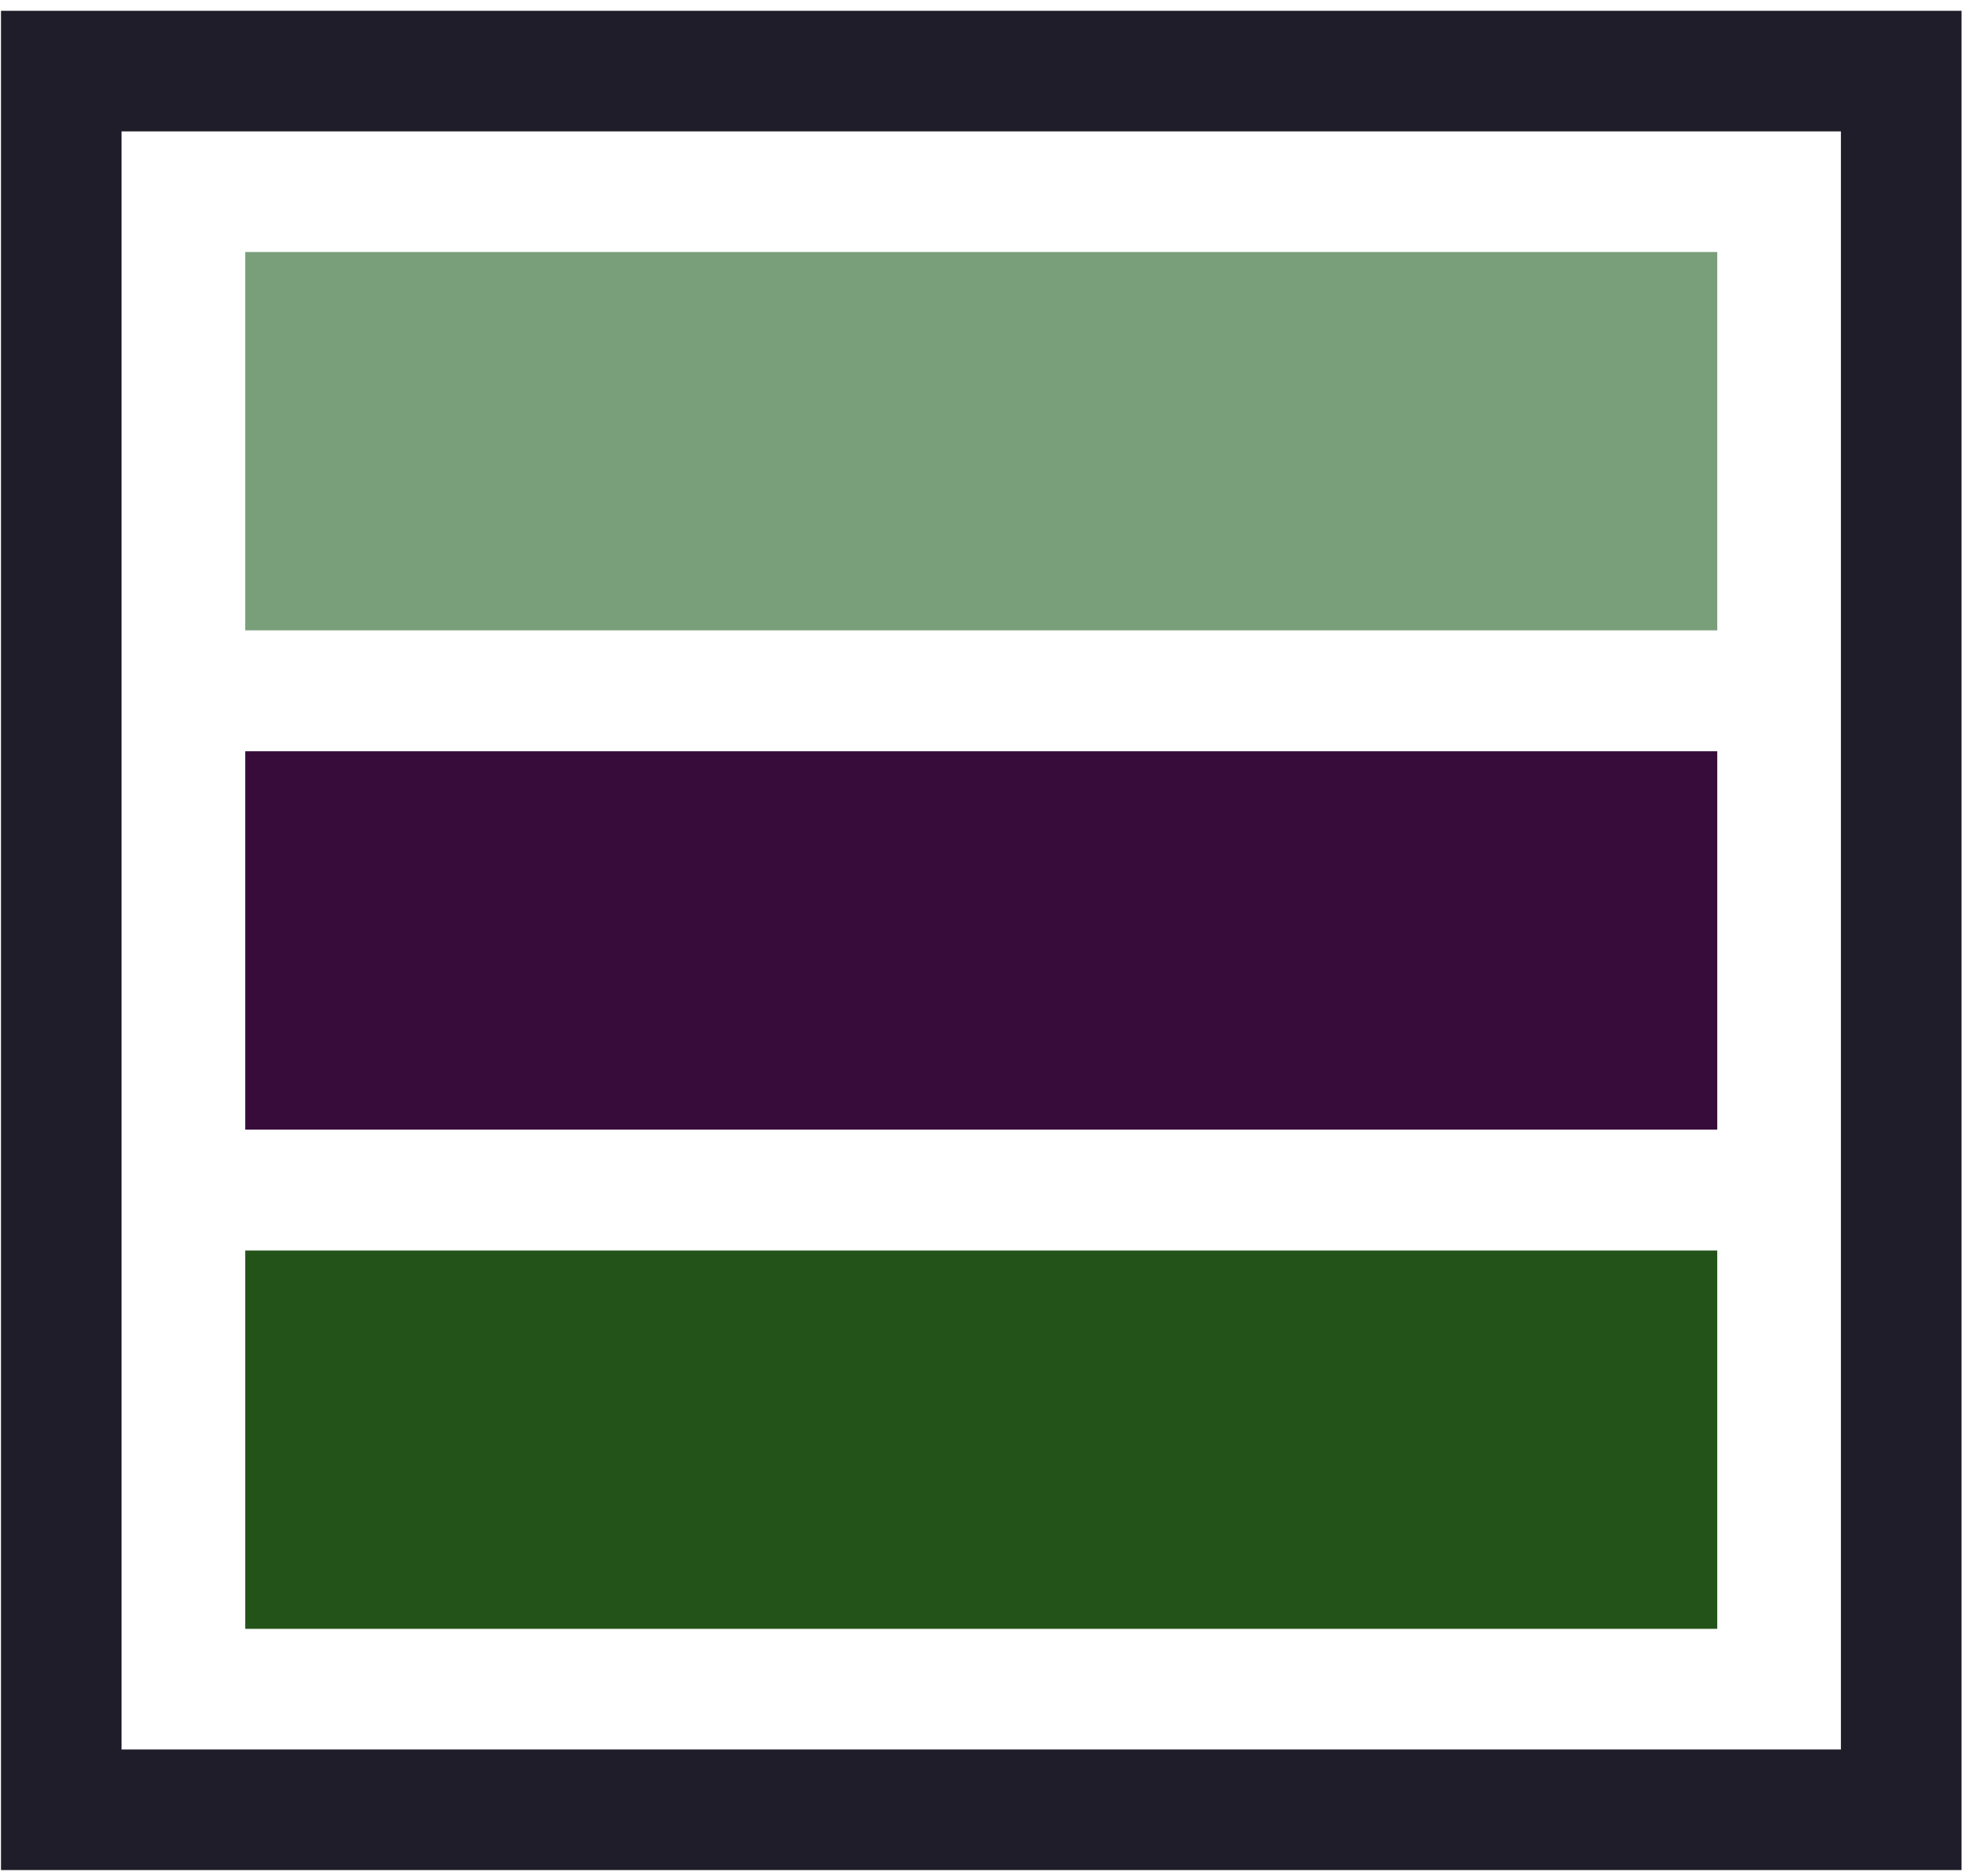 <svg xmlns="http://www.w3.org/2000/svg" width="148" height="140" viewBox="0 0 148 140">
  <g id="Page-1" fill="none" fill-rule="evenodd" stroke="none" stroke-width="1">
    <g id="logo" fill-rule="nonzero" transform="translate(-118)">
      <g id="icon" transform="translate(118.074 .805)">
        <g id="Grid" transform="translate(17.926 17.195)">
          <rect id="Rectangle" width="109.861" height="28.235" x=".304" y=".809" fill="#799E7A"/>
          <rect id="Rectangle" width="109.861" height="28.235" x=".304" y="38.068" fill="#370B3A"/>
          <rect id="Rectangle" width="109.861" height="28.235" x=".304" y="75.327" fill="#24531A"/>
        </g>
        <path id="Shape" fill="#201D2A" d="M146.321,138.76 L0,138.76 L0,0 L146.321,0 L146.321,138.76 Z M9,129.76 L137.321,129.76 L137.321,9 L9,9 L9,129.76 Z"/>
      </g>
    </g>
  </g>
</svg>
